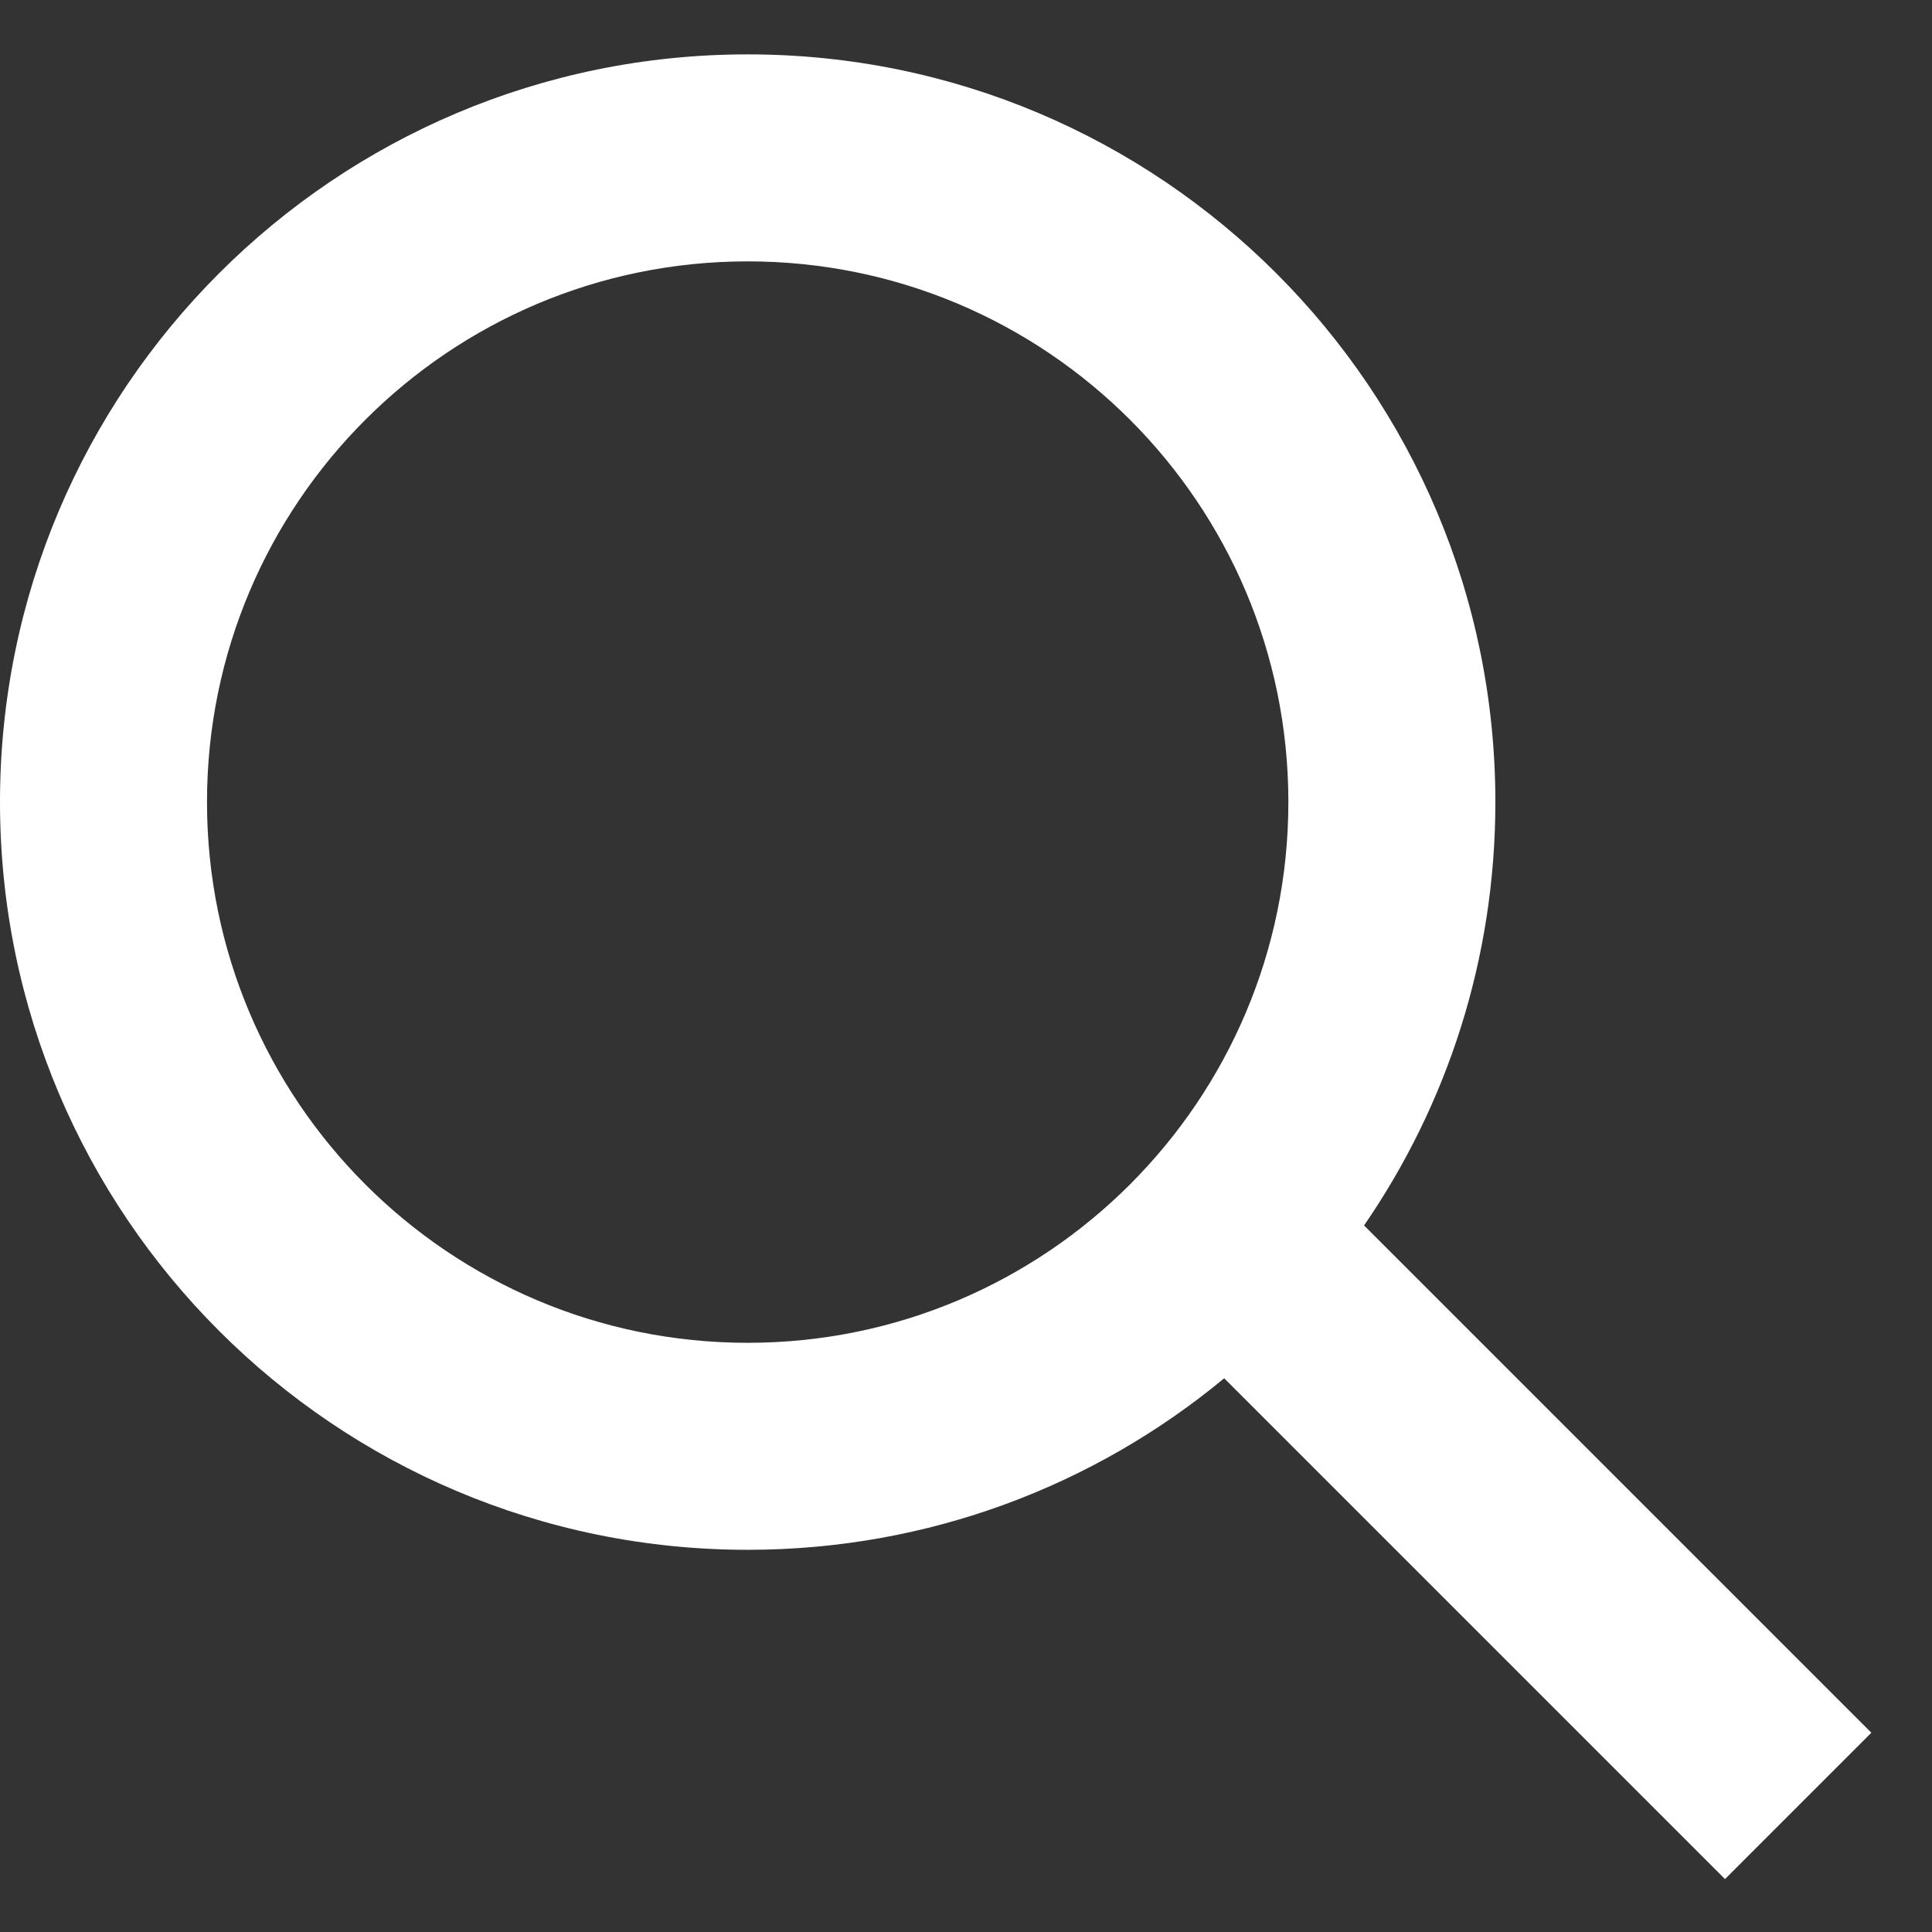 <svg width="28" height="28" viewBox="0 0 28 28" fill="none" xmlns="http://www.w3.org/2000/svg">
<rect x="0" y="0" width="28" height="28" fill="#333333" stroke="none"/>
<path fill-rule="evenodd" clip-rule="evenodd" d="M18.672 11.624C18.672 15.952 15.164 19.461 10.836 19.461C6.508 19.461 3 15.952 3 11.624C3 7.297 6.508 3.788 10.836 3.788C15.164 3.788 18.672 7.297 18.672 11.624ZM17.742 19.975C15.867 21.528 13.46 22.461 10.836 22.461C4.851 22.461 0 17.609 0 11.624C0 5.64 4.851 0.788 10.836 0.788C16.821 0.788 21.672 5.64 21.672 11.624C21.672 13.902 20.97 16.015 19.769 17.76L27.121 25.112L25 27.233L17.742 19.975Z" fill="white"/>
</svg>
